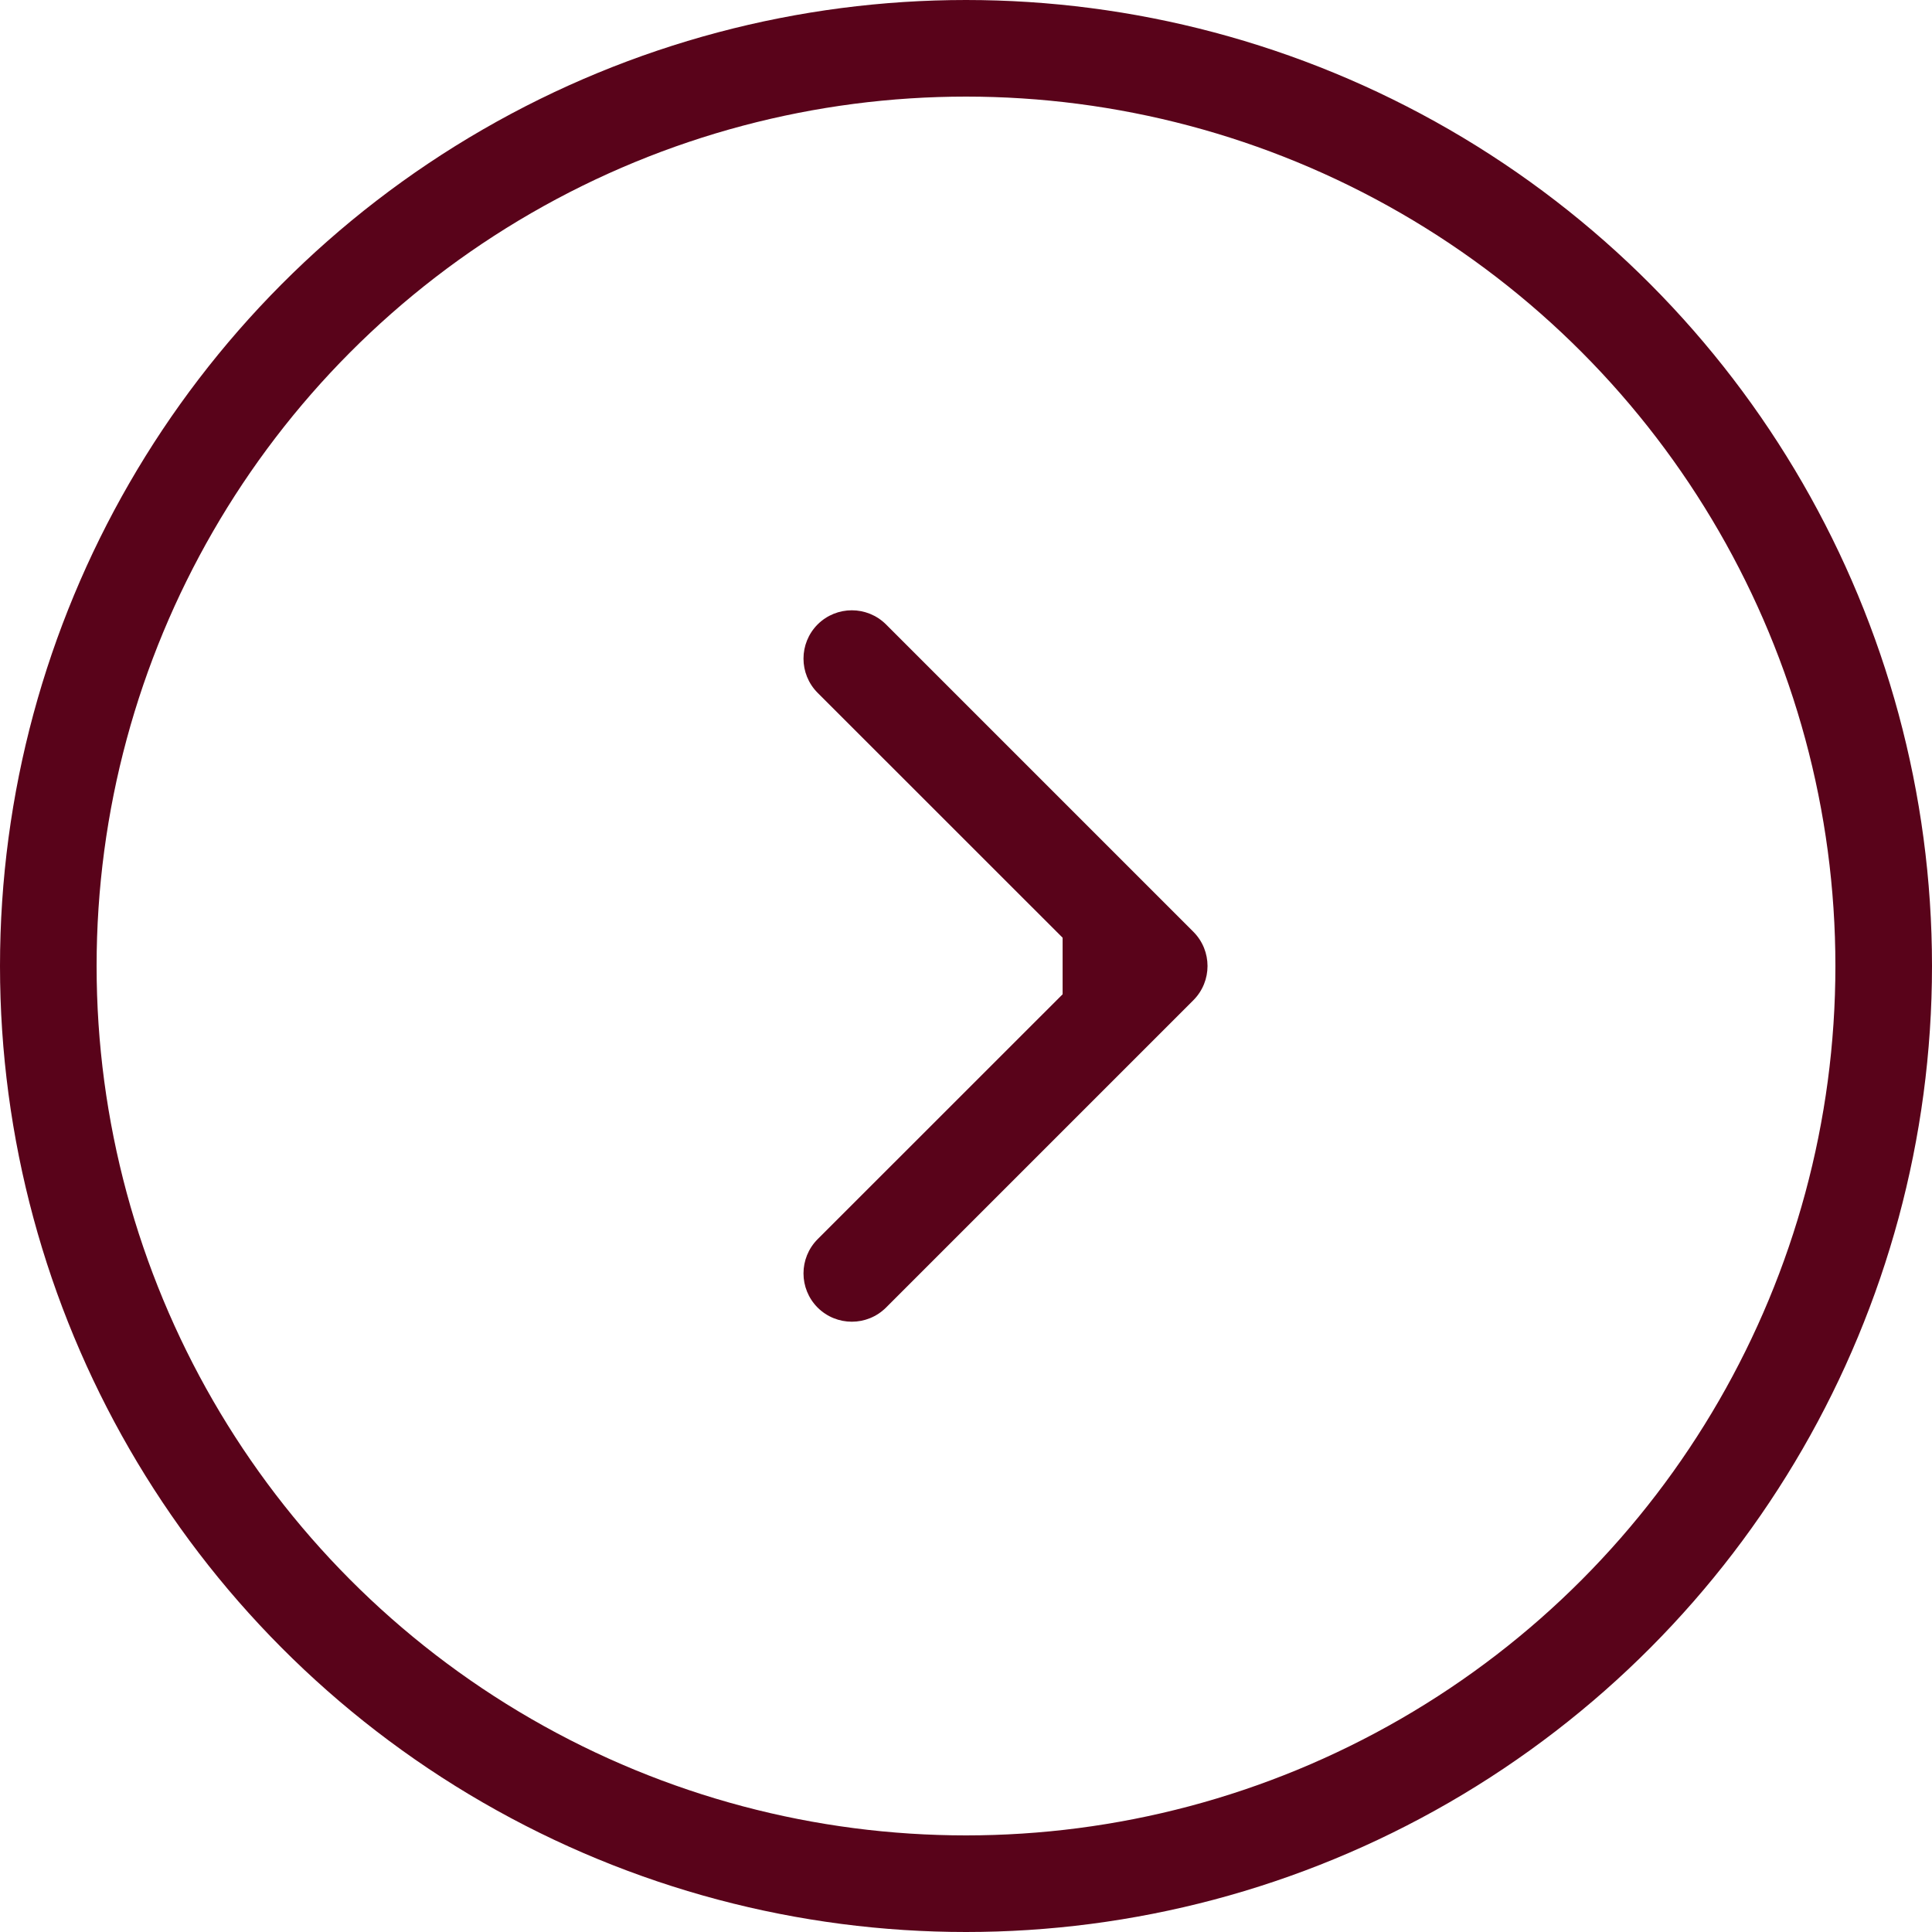 <?xml version="1.0" encoding="UTF-8"?> <svg xmlns="http://www.w3.org/2000/svg" width="20" height="20" viewBox="0 0 20 20" fill="none"><circle cx="10" cy="10" r="9.5" stroke="#59031A"></circle><path d="M12.354 10.354C12.549 10.158 12.549 9.842 12.354 9.646L9.172 6.464C8.976 6.269 8.66 6.269 8.464 6.464C8.269 6.66 8.269 6.976 8.464 7.172L11.293 10L8.464 12.828C8.269 13.024 8.269 13.34 8.464 13.536C8.66 13.731 8.976 13.731 9.172 13.536L12.354 10.354ZM11 10V10.5H12V10V9.5H11V10Z" fill="#59031A"></path></svg> 